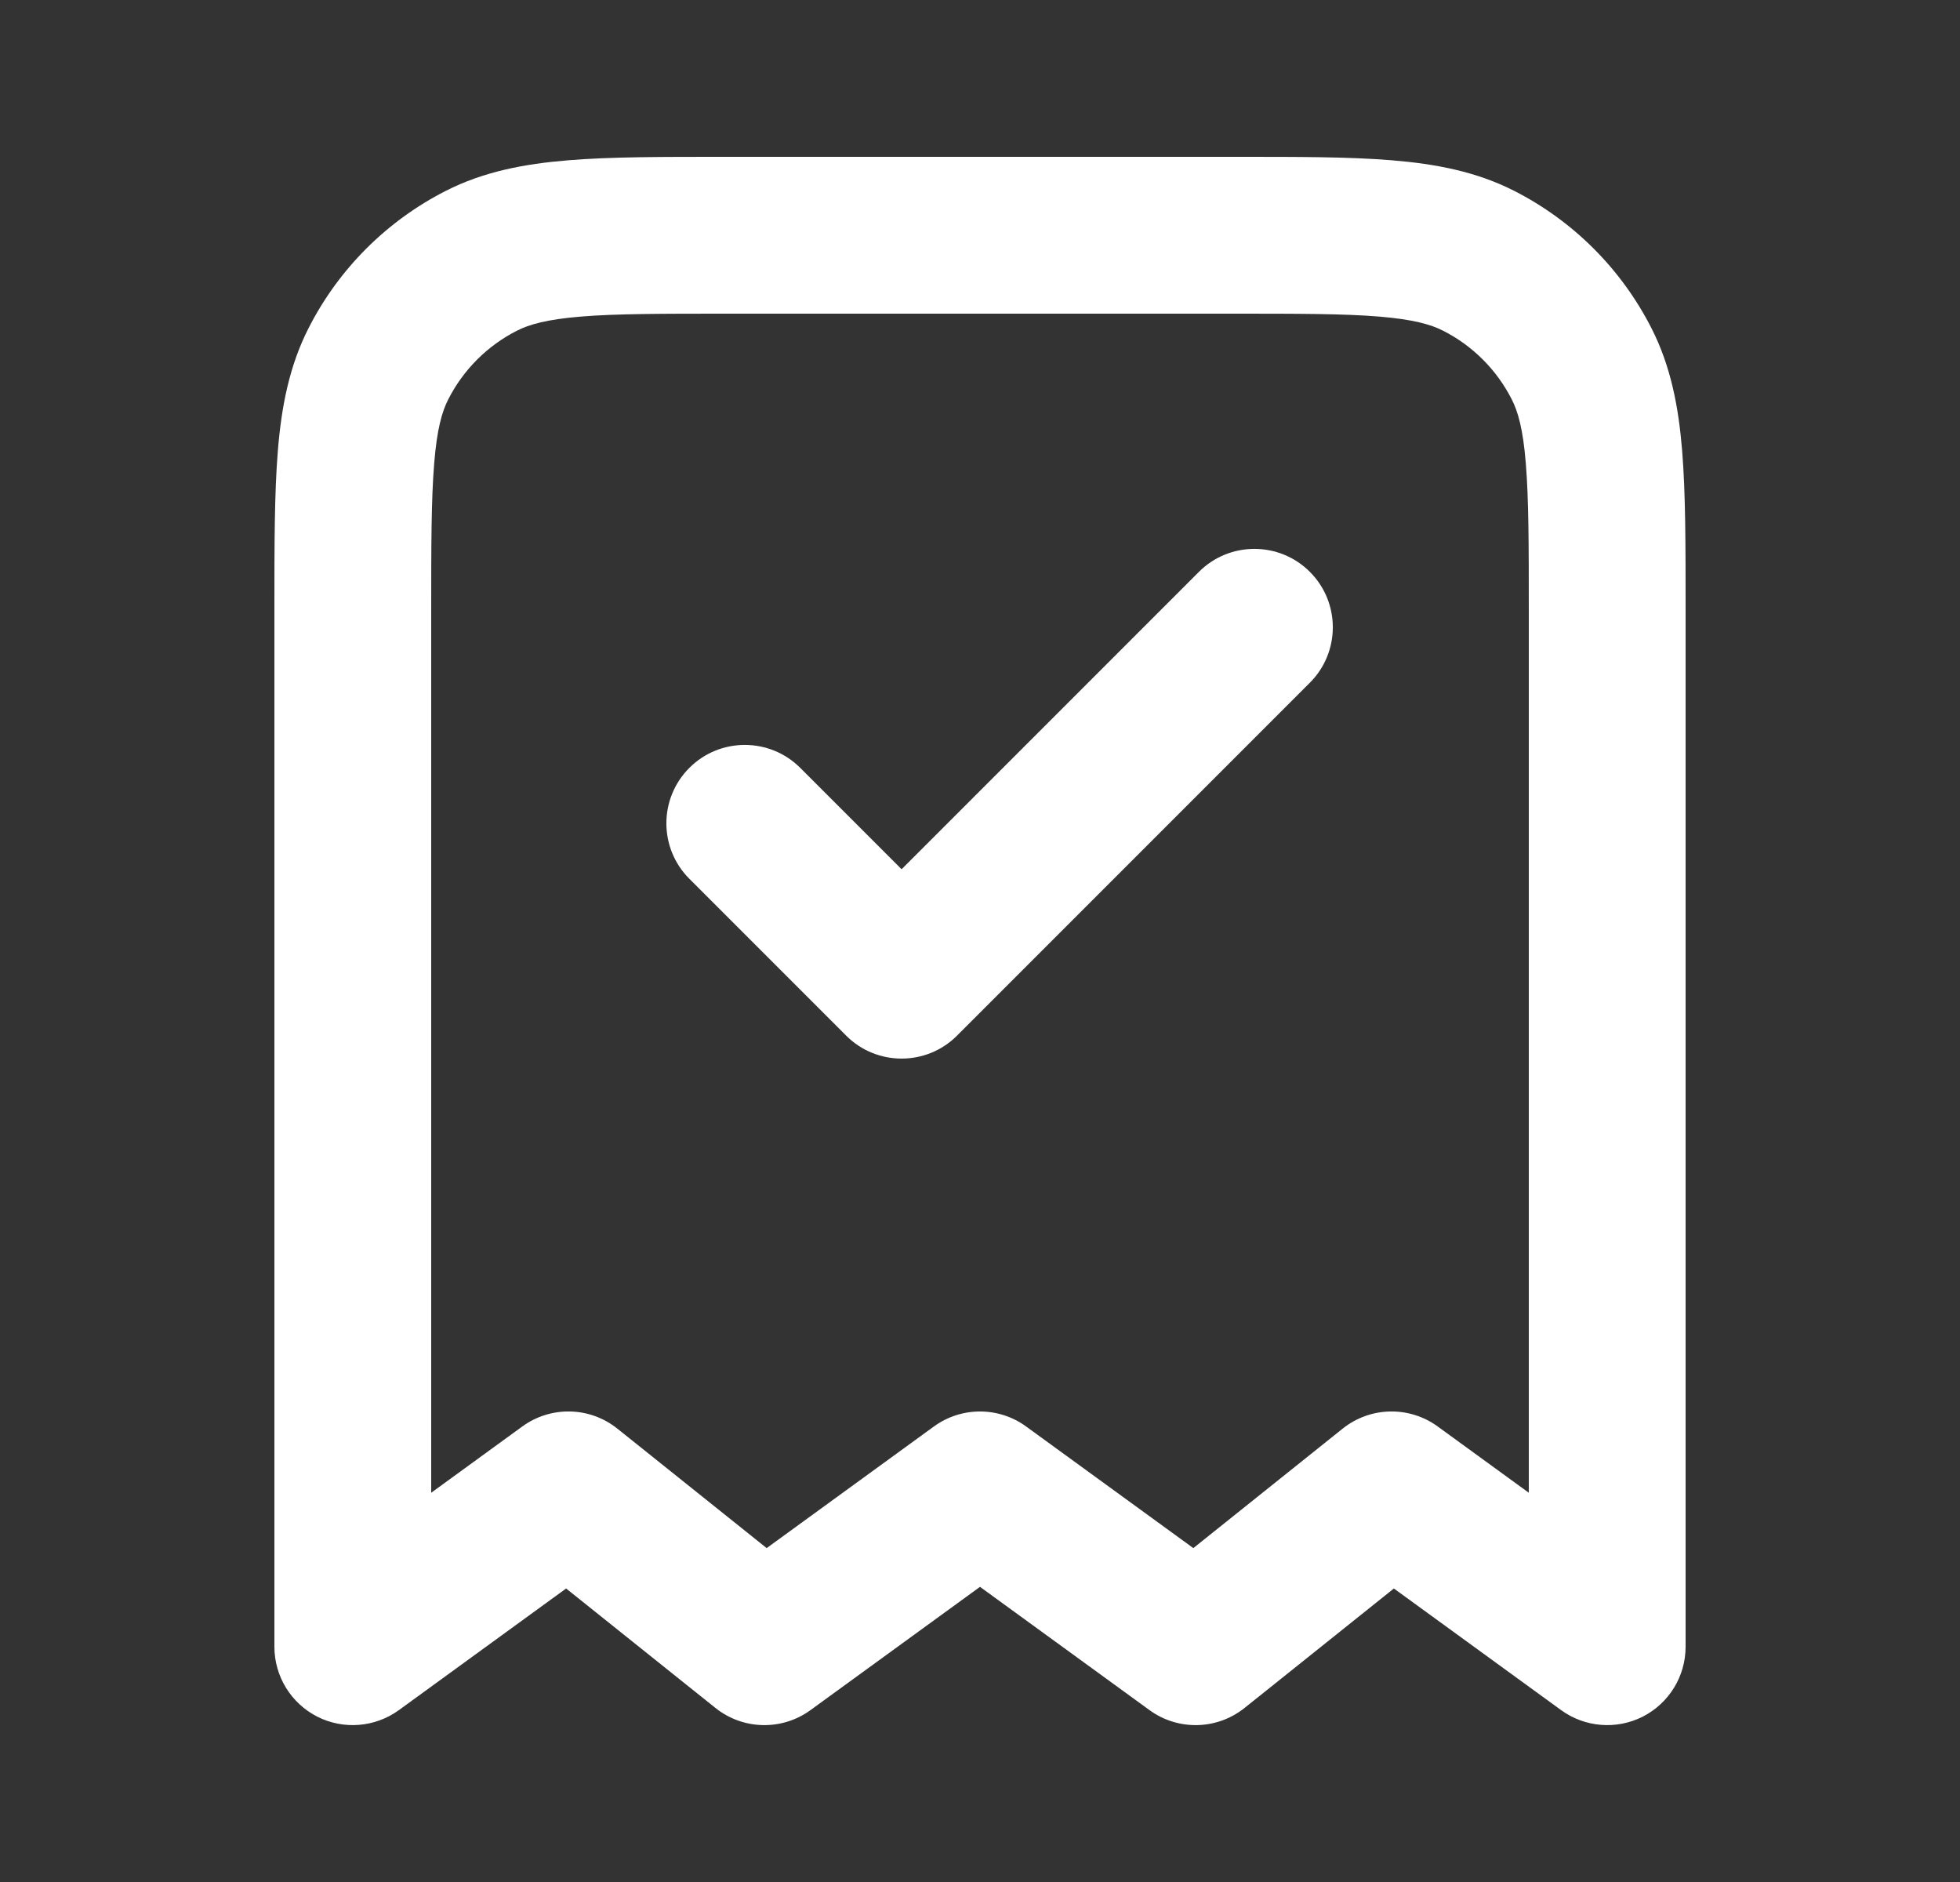 <svg width="25" height="24" viewBox="0 0 25 24" fill="none" xmlns="http://www.w3.org/2000/svg">
<rect x="0" y="0" width="25" height="24" fill="#333333" stroke="none"/>
<path fill-rule="evenodd" clip-rule="evenodd" d="M9.259 2L15.741 2C16.546 2 17.211 1.999 17.752 2.044C18.314 2.09 18.831 2.188 19.316 2.435C20.069 2.819 20.68 3.431 21.064 4.184C21.311 4.669 21.41 5.186 21.456 5.748C21.5 6.289 21.5 6.953 21.5 7.758V21C21.5 21.376 21.289 21.72 20.954 21.891C20.619 22.061 20.216 22.029 19.912 21.808L17.779 20.257L15.875 21.78C15.523 22.062 15.026 22.073 14.662 21.808L12.5 20.236L10.338 21.808C9.974 22.073 9.477 22.062 9.125 21.78L7.221 20.257L5.088 21.808C4.784 22.029 4.381 22.061 4.046 21.891C3.711 21.72 3.5 21.376 3.5 21L3.5 7.758C3.5 6.953 3.5 6.289 3.544 5.748C3.59 5.186 3.689 4.669 3.936 4.184C4.319 3.431 4.931 2.819 5.684 2.435C6.169 2.188 6.686 2.09 7.248 2.044C7.789 1.999 8.454 2 9.259 2ZM7.411 4.037C6.973 4.073 6.748 4.138 6.592 4.218C6.216 4.409 5.91 4.715 5.718 5.092C5.638 5.248 5.573 5.472 5.538 5.911C5.501 6.361 5.5 6.943 5.5 7.8V19.036L6.662 18.191C7.026 17.926 7.523 17.937 7.875 18.219L9.779 19.742L11.912 18.191C12.262 17.936 12.738 17.936 13.088 18.191L15.221 19.742L17.125 18.219C17.477 17.937 17.974 17.926 18.338 18.191L19.5 19.036V7.8C19.5 6.943 19.499 6.361 19.462 5.911C19.427 5.472 19.362 5.248 19.282 5.092C19.09 4.715 18.784 4.409 18.408 4.218C18.252 4.138 18.027 4.073 17.589 4.037C17.139 4 16.557 4 15.7 4L9.3 4C8.443 4 7.861 4 7.411 4.037ZM16.707 7.292C17.098 7.683 17.098 8.316 16.707 8.707L12.207 13.207C11.817 13.597 11.183 13.597 10.793 13.207L8.793 11.207C8.402 10.816 8.402 10.183 8.793 9.792C9.183 9.402 9.817 9.402 10.207 9.792L11.5 11.085L15.293 7.292C15.683 6.902 16.317 6.902 16.707 7.292Z" fill="white"/>
</svg>
